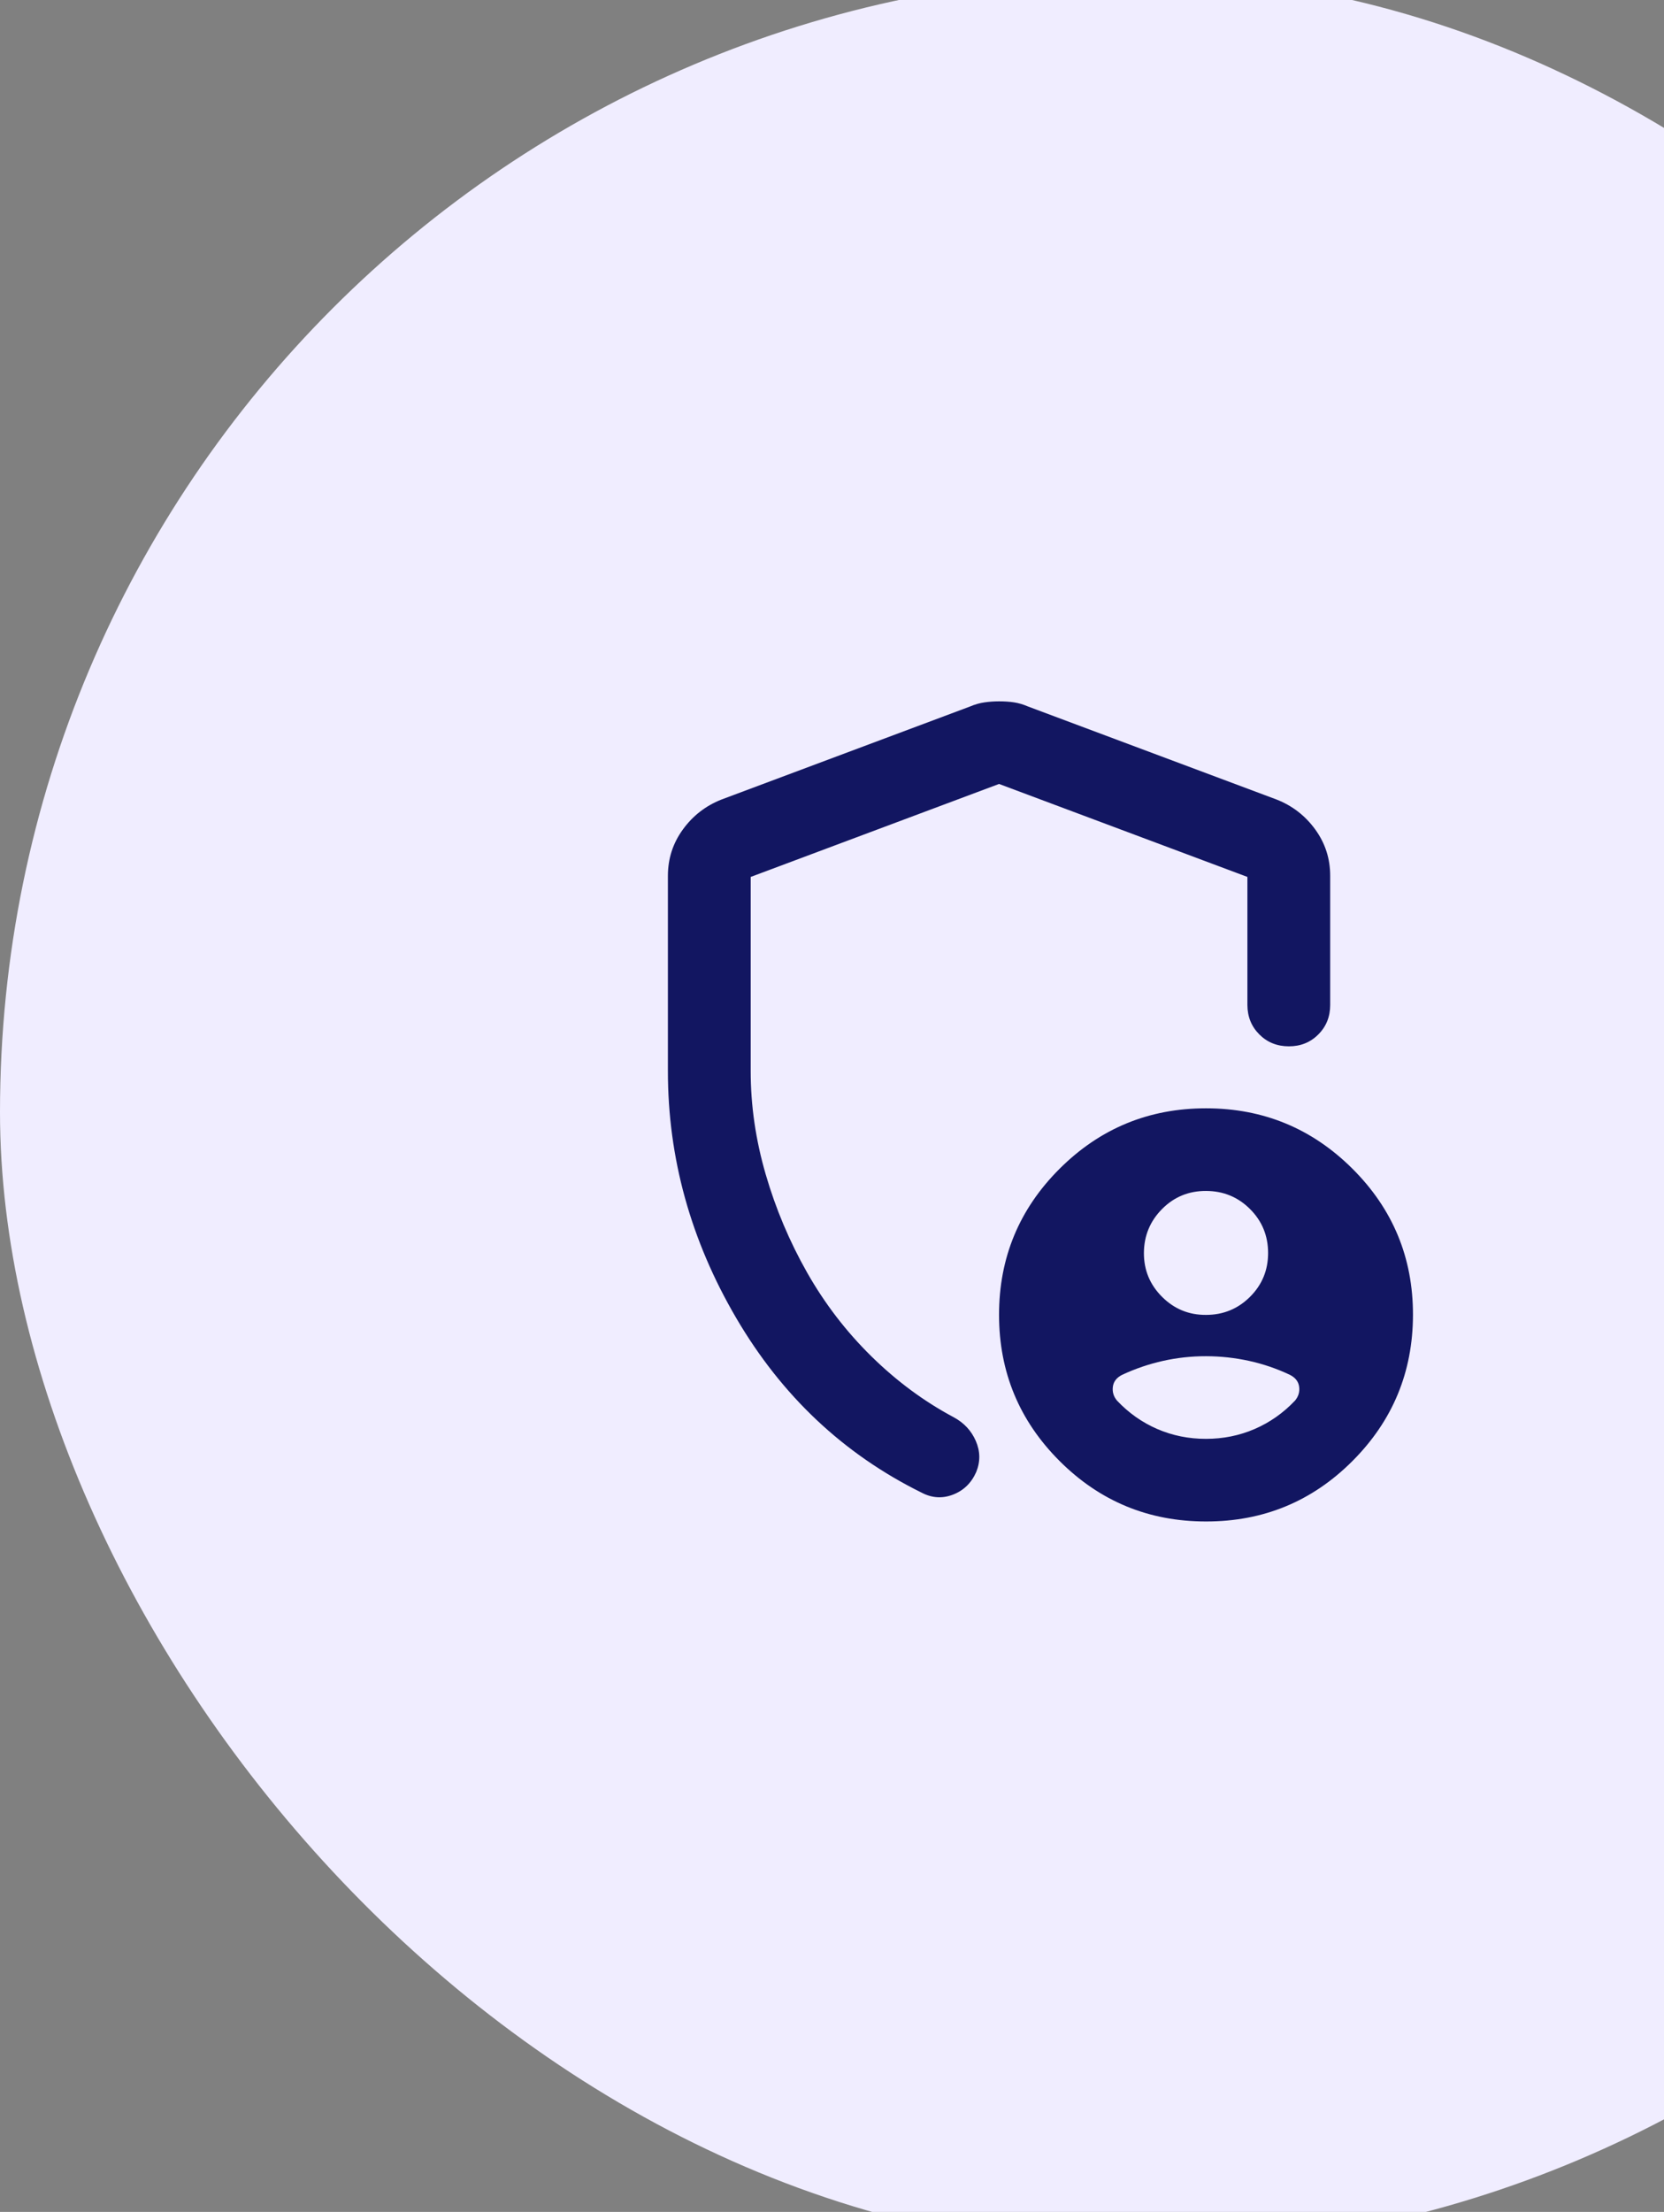 <svg width="134" height="178" viewBox="0 0 134 178" fill="none" xmlns="http://www.w3.org/2000/svg">
<rect x="0" y="0" width="134" height="178" fill="#808080" stroke="none"/>
<rect y="-2" width="183" height="183" rx="91.5" fill="#F0EDFF"/>
<path d="M80.452 56.438C80.896 56.438 81.3 56.465 81.662 56.521C82.024 56.576 82.398 56.687 82.785 56.853L102.785 64.334C104.063 64.833 105.105 65.636 105.912 66.745C106.718 67.853 107.121 69.1 107.118 70.485V80.876C107.118 81.818 106.8 82.608 106.162 83.246C105.524 83.885 104.732 84.203 103.785 84.201C102.838 84.198 102.047 83.879 101.412 83.243C100.776 82.607 100.456 81.818 100.452 80.876V70.569L80.452 63.087L60.452 70.569V86.196C60.452 88.966 60.855 91.737 61.662 94.508C62.468 97.279 63.58 99.911 64.995 102.405C66.411 104.898 68.133 107.143 70.162 109.138C72.191 111.133 74.398 112.767 76.785 114.042C77.618 114.485 78.216 115.123 78.579 115.954C78.941 116.785 78.954 117.616 78.618 118.448C78.23 119.334 77.605 119.944 76.745 120.276C75.885 120.609 75.037 120.553 74.202 120.11C67.924 117.007 62.952 112.324 59.285 106.062C55.618 99.8 53.785 93.178 53.785 86.196V70.485C53.785 69.1 54.188 67.853 54.995 66.745C55.802 65.636 56.843 64.833 58.118 64.334L78.118 56.853C78.507 56.687 78.896 56.576 79.285 56.521C79.674 56.465 80.063 56.438 80.452 56.438ZM97.118 122.437C92.507 122.437 88.577 120.816 85.329 117.573C82.08 114.33 80.454 110.41 80.452 105.813C80.45 101.216 82.075 97.295 85.329 94.052C88.582 90.81 92.512 89.188 97.118 89.188C101.725 89.188 105.656 90.81 108.912 94.052C112.167 97.295 113.792 101.216 113.785 105.813C113.778 110.41 112.153 114.331 108.908 117.576C105.664 120.822 101.734 122.442 97.118 122.437ZM97.118 105.813C98.507 105.813 99.689 105.328 100.662 104.36C101.635 103.391 102.121 102.213 102.118 100.825C102.116 99.438 101.631 98.261 100.662 97.294C99.693 96.328 98.512 95.842 97.118 95.838C95.725 95.834 94.545 96.319 93.579 97.294C92.612 98.27 92.125 99.447 92.118 100.825C92.112 102.204 92.599 103.382 93.579 104.36C94.558 105.337 95.739 105.822 97.118 105.813ZM97.118 115.788C98.507 115.788 99.813 115.524 101.035 114.996C102.257 114.469 103.341 113.707 104.285 112.712C104.563 112.38 104.674 112.006 104.618 111.592C104.563 111.177 104.313 110.858 103.868 110.634C102.813 110.135 101.716 109.762 100.578 109.513C99.441 109.265 98.287 109.14 97.118 109.138C95.95 109.136 94.797 109.261 93.662 109.513C92.526 109.766 91.428 110.14 90.368 110.634C89.924 110.856 89.674 111.175 89.618 111.592C89.563 112.008 89.674 112.382 89.952 112.712C90.896 113.71 91.98 114.472 93.202 115C94.424 115.527 95.73 115.79 97.118 115.788Z" fill="#121661"/>
</svg>
